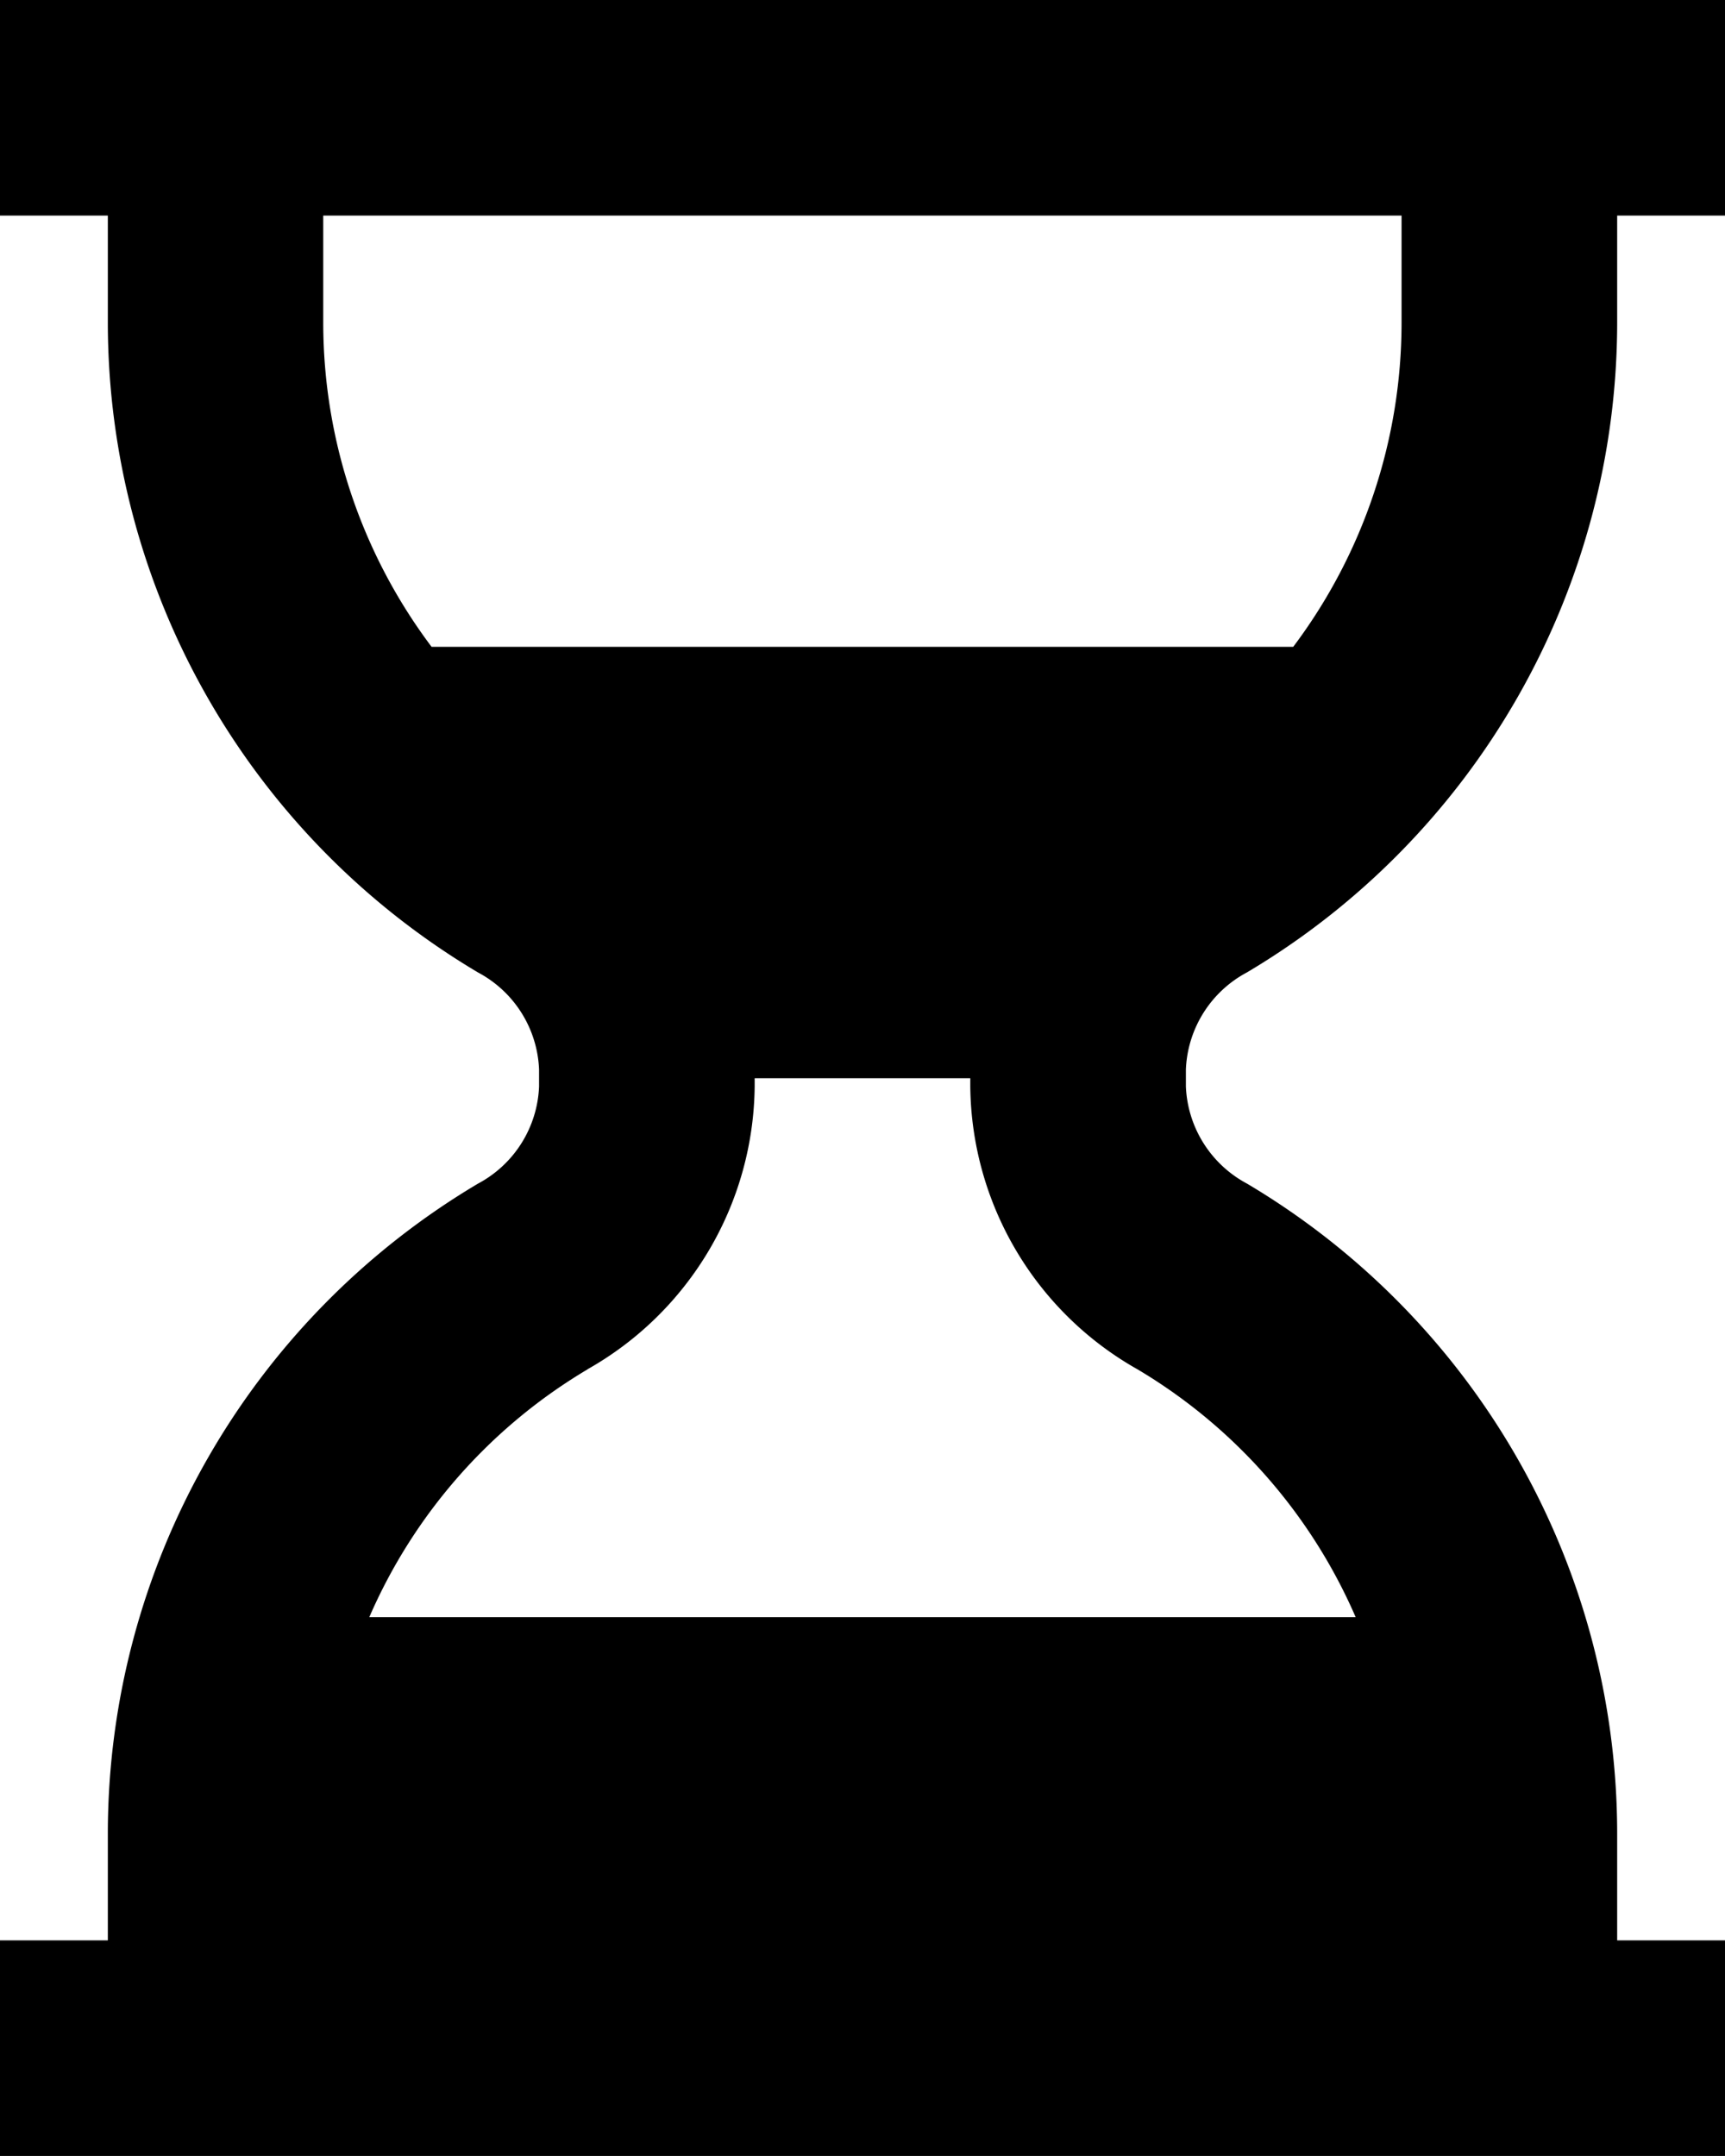 <svg xmlns="http://www.w3.org/2000/svg" width="35.034" height="43.792" viewBox="0 0 35.034 43.792">
  <path id="bxs-hourglass" d="M36.844,45.792h2.19V41.413h-2.19v-2.19a15.358,15.358,0,0,0-7.517-13.181,2.344,2.344,0,0,1-1.242-1.973v-.346a2.34,2.34,0,0,1,1.239-1.971A15.362,15.362,0,0,0,36.844,8.569V6.379h2.19V2H4V6.379H6.19v2.19a15.362,15.362,0,0,0,7.519,13.184,2.337,2.337,0,0,1,1.239,1.971v.346a2.34,2.34,0,0,1-1.239,1.971A15.362,15.362,0,0,0,6.19,39.223v2.19H4v4.379ZM32.465,6.379v2.19a10.959,10.959,0,0,1-2.2,6.569h-17.5a10.959,10.959,0,0,1-2.2-6.569V6.379ZM15.933,29.812a6.673,6.673,0,0,0,3.394-5.743V23.9h4.379v.173a6.674,6.674,0,0,0,3.4,5.743,10.9,10.9,0,0,1,4.427,5.032H11.5a10.9,10.9,0,0,1,4.43-5.032Z" transform="translate(-4 -2)" fill="#000"/>
</svg>
